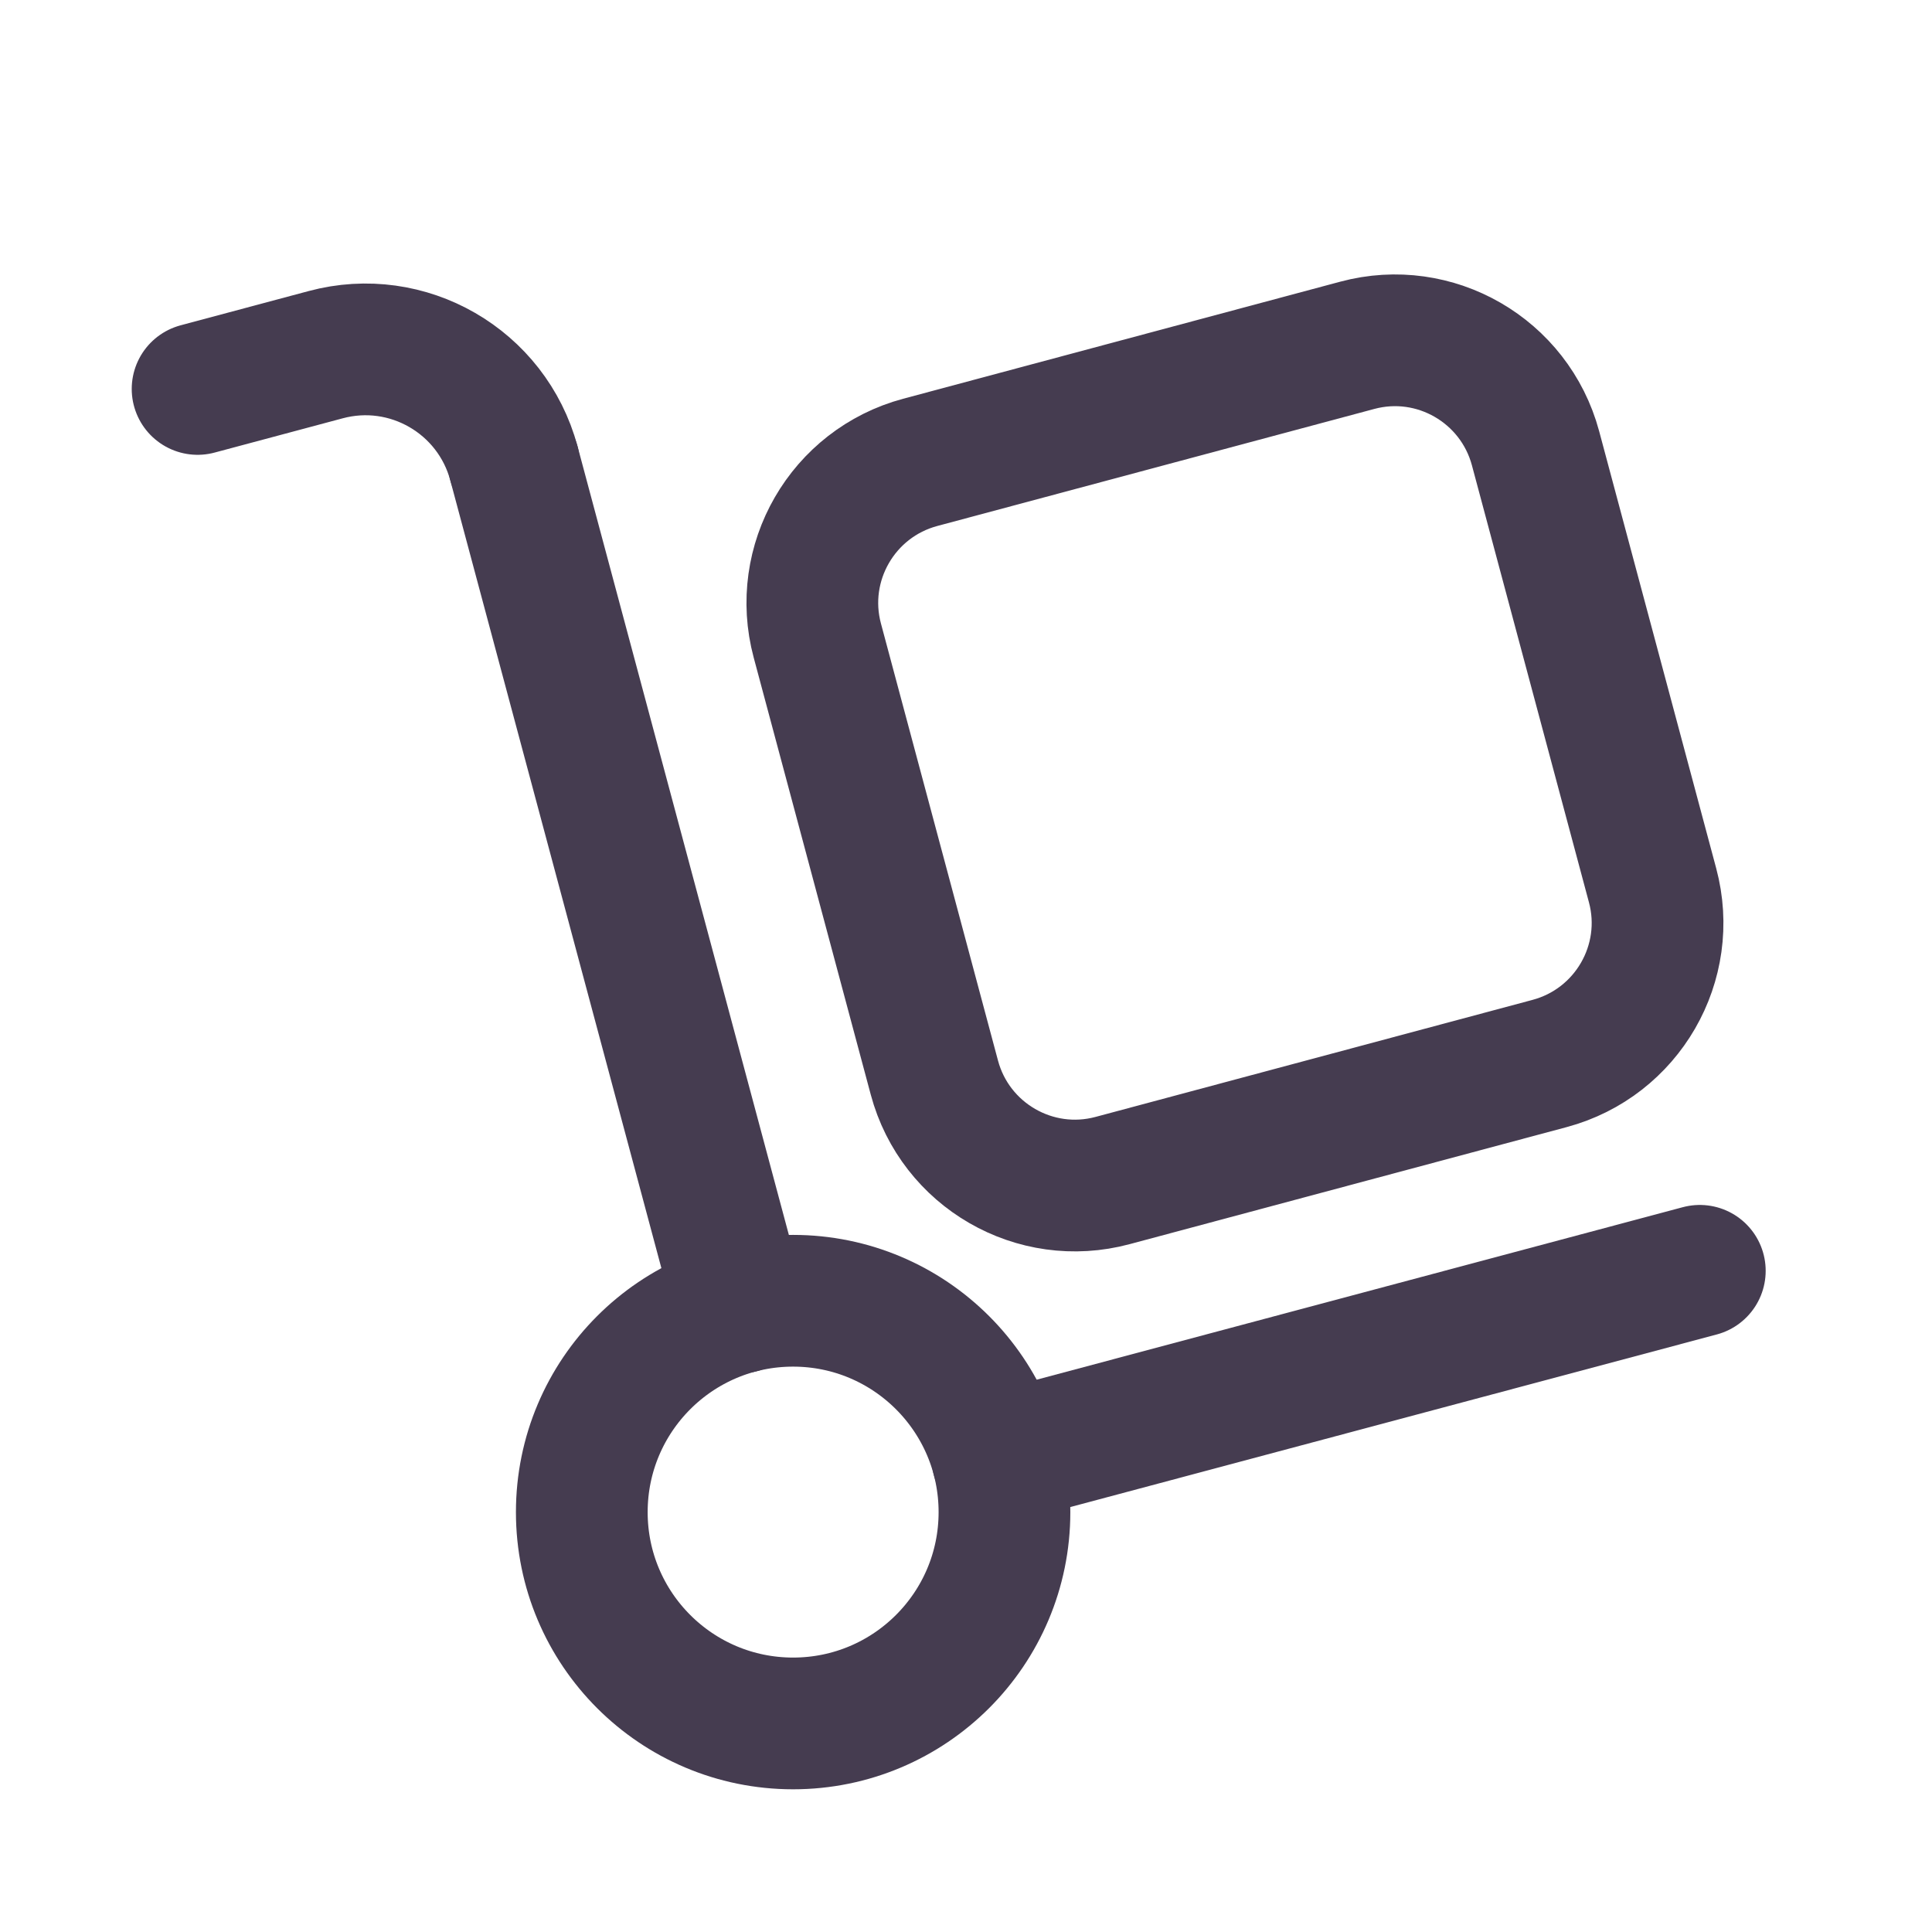 <svg width="22" height="22" viewBox="0 0 22 22" fill="none" xmlns="http://www.w3.org/2000/svg">
<path fill-rule="evenodd" clip-rule="evenodd" d="M17.646 12.11L12.669 13.443C11.786 13.68 10.877 13.155 10.64 12.271L9.307 7.294C9.07 6.411 9.595 5.502 10.479 5.265L15.456 3.932C16.339 3.695 17.247 4.22 17.485 5.103L18.818 10.081C19.055 10.964 18.53 11.873 17.646 12.11V12.11Z" stroke="#453C50" stroke-width="1.5" stroke-linecap="round" stroke-linejoin="round"/>
<path fill-rule="evenodd" clip-rule="evenodd" d="M9.031 19.625C10.36 19.625 11.438 18.548 11.438 17.219C11.438 15.89 10.36 14.812 9.031 14.812C7.702 14.812 6.625 15.89 6.625 17.219C6.625 18.548 7.702 19.625 9.031 19.625Z" stroke="#453C50" stroke-width="1.5" stroke-linecap="round" stroke-linejoin="round"/>
<path d="M2.25 4.429L3.708 4.039C4.641 3.788 5.601 4.342 5.852 5.276" stroke="#453C50" stroke-width="1.5" stroke-linecap="round" stroke-linejoin="round"/>
<path d="M5.852 5.276L8.428 14.889" stroke="#453C50" stroke-width="1.5" stroke-linecap="round" stroke-linejoin="round"/>
<path d="M19.356 14.471L11.359 16.606" stroke="#453C50" stroke-width="1.5" stroke-linecap="round" stroke-linejoin="round"/>
</svg>

